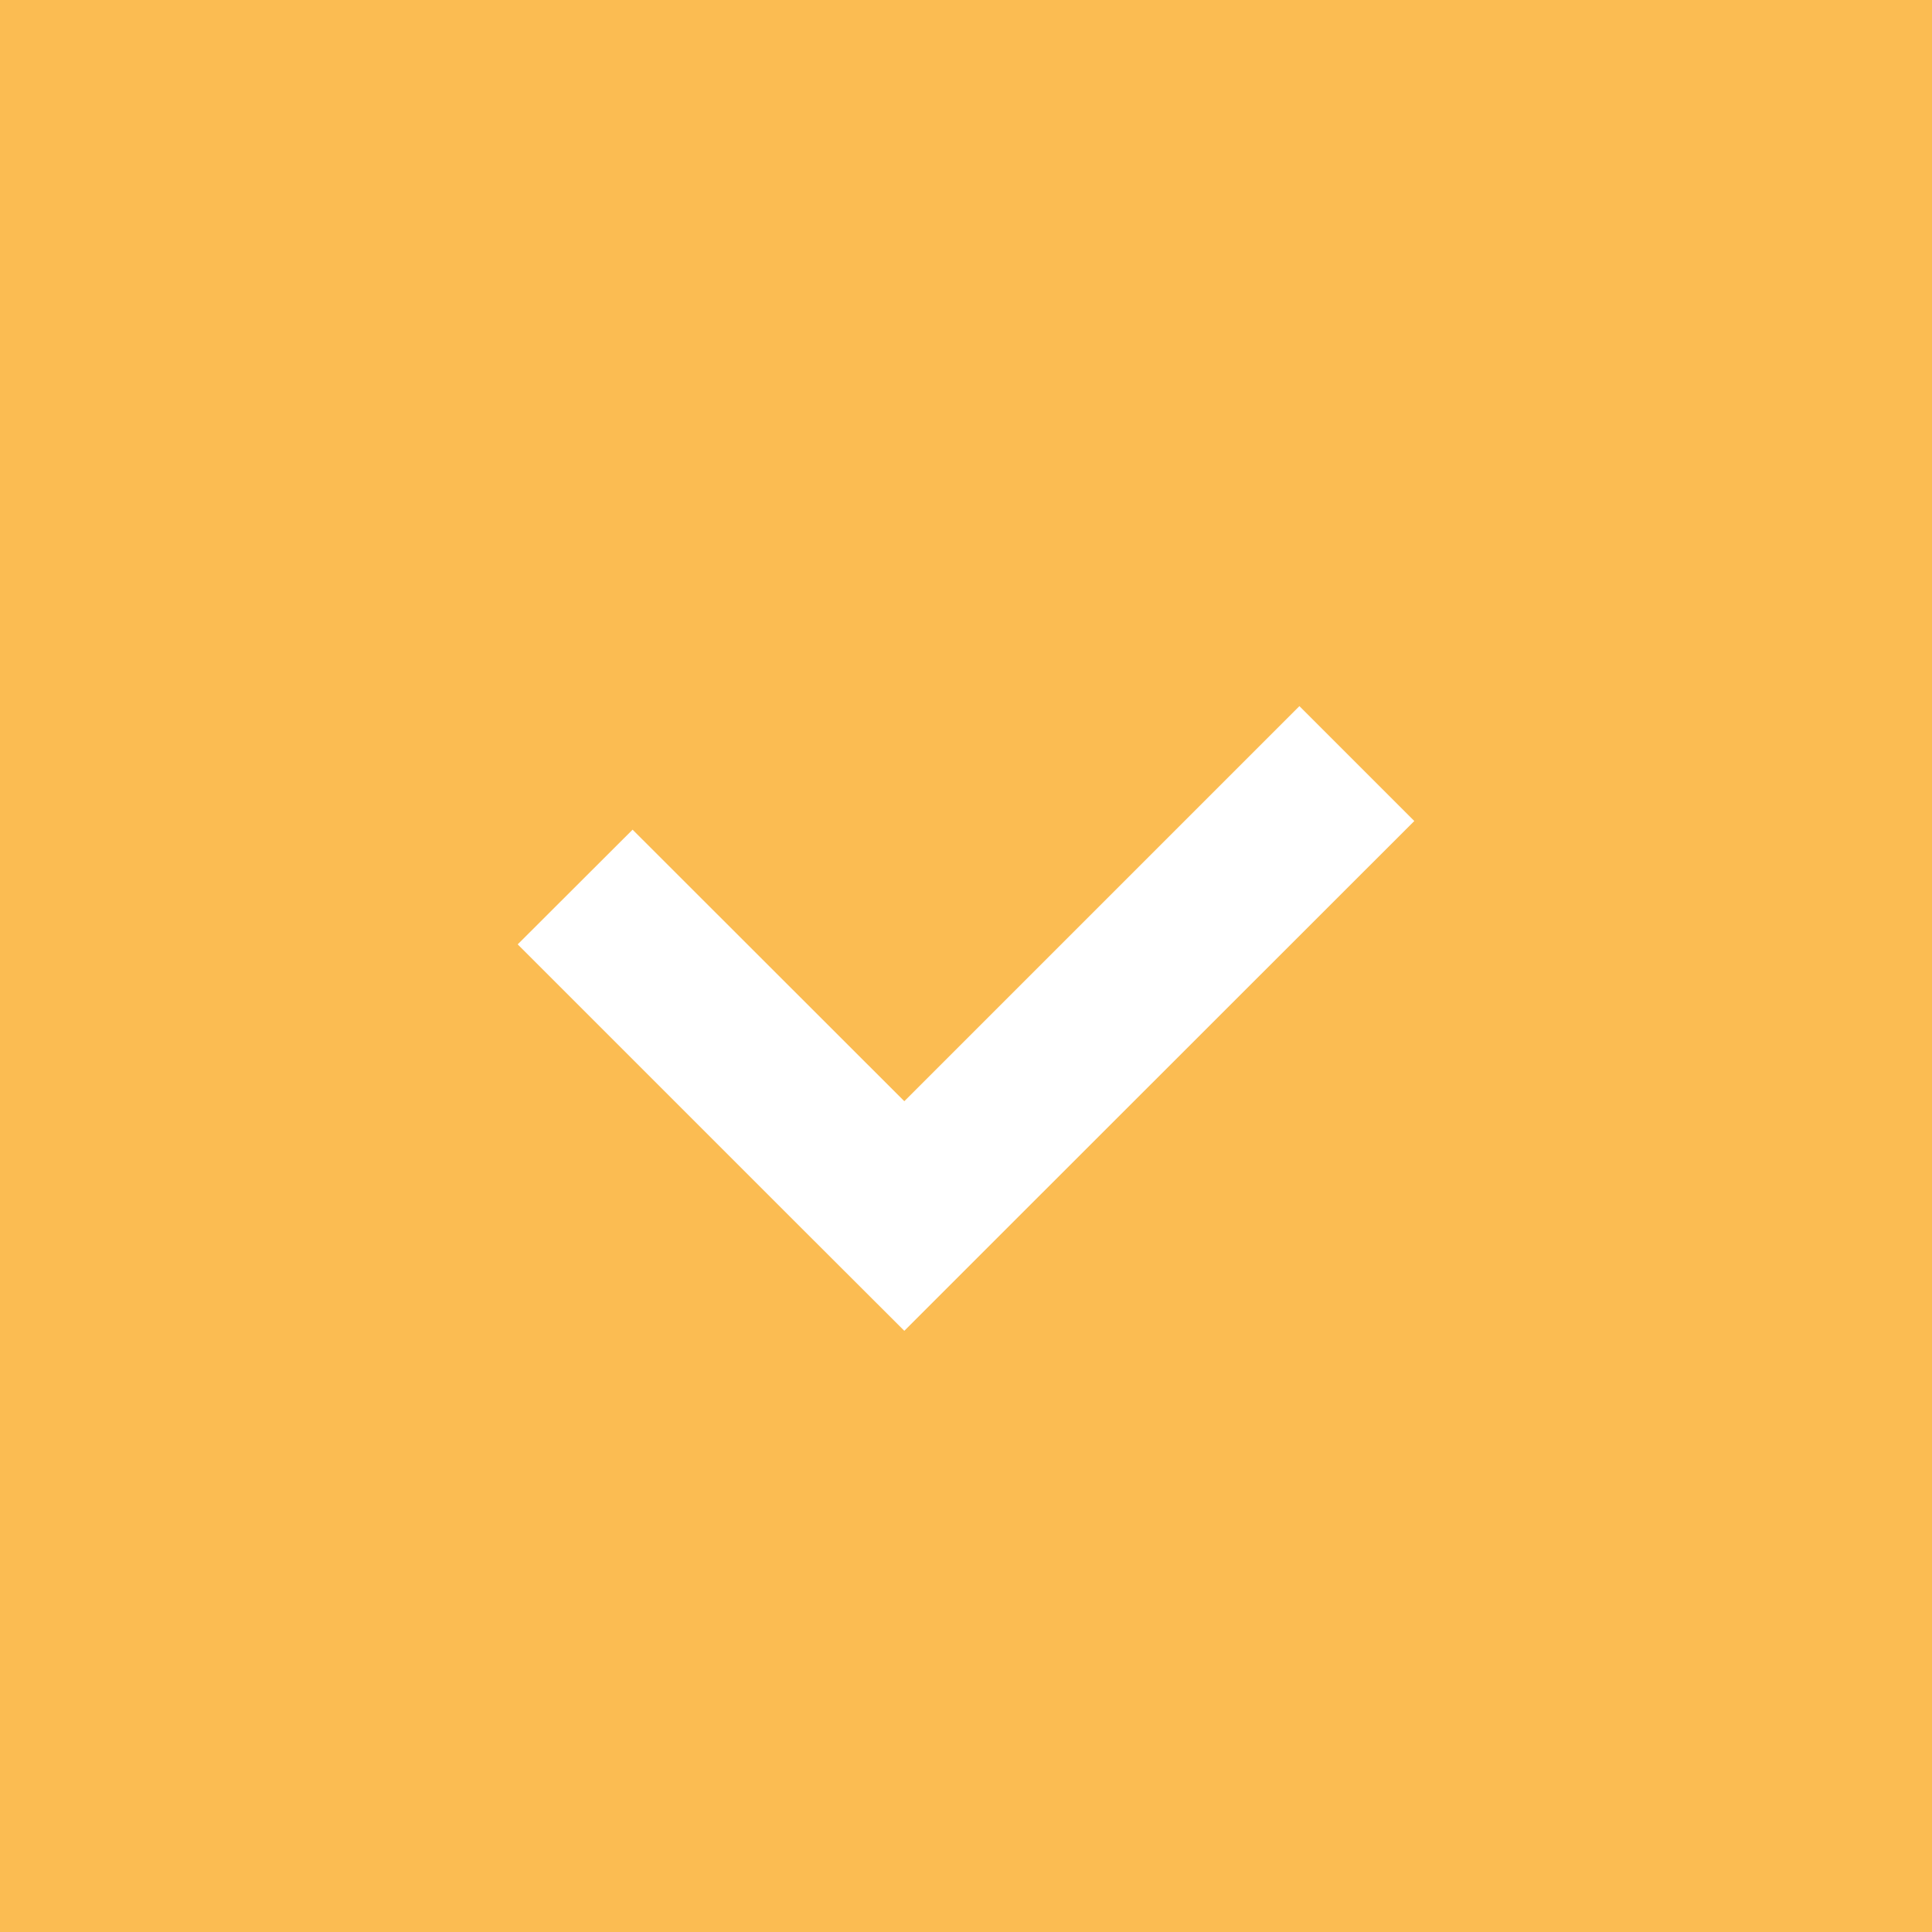<?xml version="1.0" encoding="UTF-8" standalone="no"?>
<svg
   id="Camada_2"
   data-name="Camada 2"
   viewBox="0 0 102.74 102.74"
   version="1.1"
   sodipodi:docname="icone3.svg"
   inkscape:version="1.4 (86a8ad7, 2024-10-11)"
   width="102.74"
   height="102.74"
   xmlns:inkscape="http://www.inkscape.org/namespaces/inkscape"
   xmlns:sodipodi="http://sodipodi.sourceforge.net/DTD/sodipodi-0.dtd"
   xmlns="http://www.w3.org/2000/svg"
   xmlns:svg="http://www.w3.org/2000/svg">
  <sodipodi:namedview
     id="namedview1"
     pagecolor="#ffffff"
     bordercolor="#000000"
     borderopacity="0.25"
     inkscape:showpageshadow="2"
     inkscape:pageopacity="0.0"
     inkscape:pagecheckerboard="0"
     inkscape:deskcolor="#d1d1d1"
     inkscape:zoom="7.9326457"
     inkscape:cx="51.369999"
     inkscape:cy="81.624722"
     inkscape:window-width="1920"
     inkscape:window-height="1017"
     inkscape:window-x="-4"
     inkscape:window-y="-4"
     inkscape:window-maximized="1"
     inkscape:current-layer="g1" />
  <defs
     id="defs1">
    <style
       id="style1">
      .cls-1 {
        fill: #fff;
      }

      .cls-2 {
        fill: #6169ae;
      }
    </style>
  </defs>
  <g
     id="Camada_11"
     data-name="Camada 11">
    <g
       id="g1">
      <rect
         style="fill:#fbbc52;fill-opacity:1;stroke:none;stroke-width:10.825"
         id="rect1"
         width="102.74"
         height="102.74"
         x="0"
         y="0" />
      <polygon
         class="cls-1"
         points="48.09,70.77 41.98,64.67 27.53,50.22 33.64,44.12 48.09,58.56 69.1,37.55 75.21,43.66 54.19,64.67 "
         id="polygon1" />
    </g>
  </g>
</svg>
